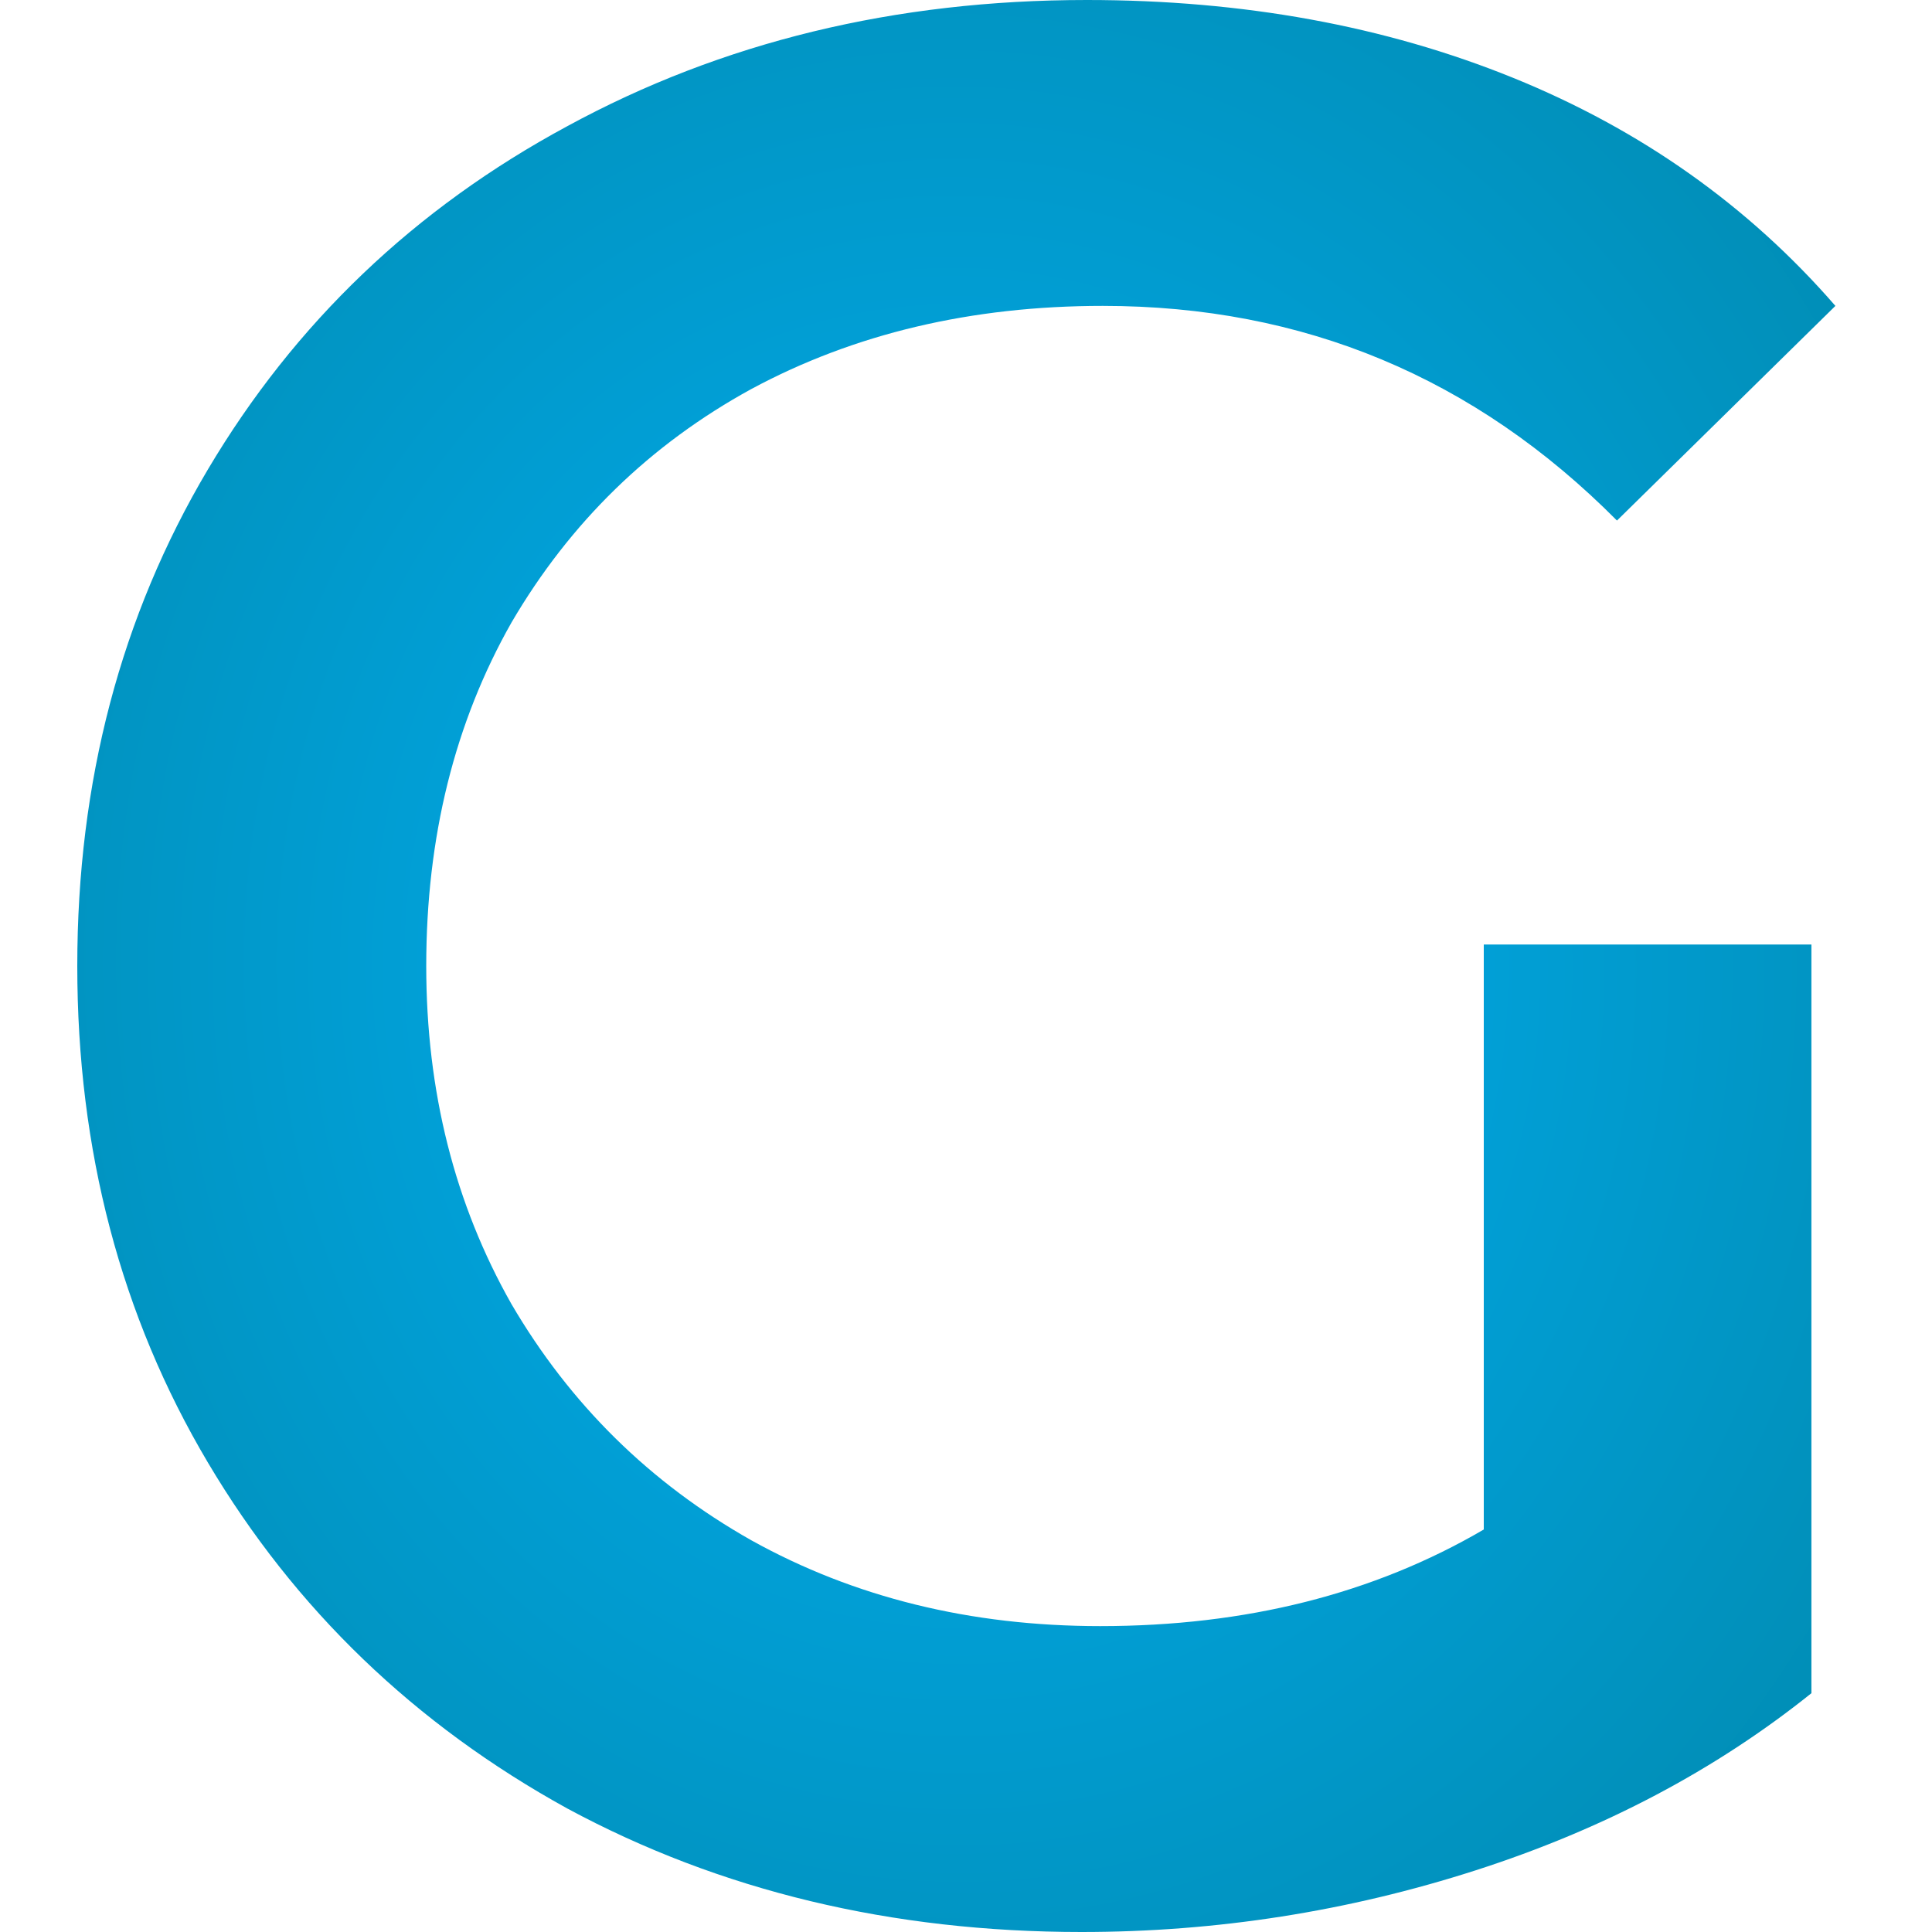 <?xml version="1.0" encoding="UTF-8"?> <svg xmlns="http://www.w3.org/2000/svg" width="100" height="100" viewBox="0 0 100 100" fill="none"> <path d="M76.8 48.889H93.759V87.639C88.796 91.62 83.004 94.676 76.386 96.806C69.768 98.935 62.966 100 55.98 100C46.145 100 37.275 97.87 29.37 93.611C21.465 89.259 15.26 83.287 10.756 75.694C6.252 68.102 4 59.537 4 50C4 40.463 6.252 31.898 10.756 24.306C15.26 16.713 21.465 10.787 29.37 6.528C37.367 2.176 46.329 0 56.256 0C64.345 0 71.698 1.343 78.317 4.028C84.935 6.713 90.496 10.648 95 15.833L83.694 26.944C76.34 19.537 67.47 15.833 57.083 15.833C50.281 15.833 44.215 17.268 38.883 20.139C33.644 23.009 29.508 27.037 26.474 32.222C23.533 37.407 22.062 43.333 22.062 50C22.062 56.481 23.533 62.315 26.474 67.5C29.508 72.685 33.644 76.759 38.883 79.722C44.215 82.685 50.235 84.167 56.946 84.167C64.483 84.167 71.101 82.5 76.8 79.167V48.889Z" fill="url(#paint0_angular_22_392)"></path> <defs> <radialGradient id="paint0_angular_22_392" cx="0" cy="0" r="1" gradientUnits="userSpaceOnUse" gradientTransform="translate(49.5 50) rotate(-2.231) scale(77.058 87.964)"> <stop offset="0.016" stop-color="#02AFF3"></stop> <stop offset="0.919" stop-color="#0085A6"></stop> </radialGradient> </defs> </svg> 